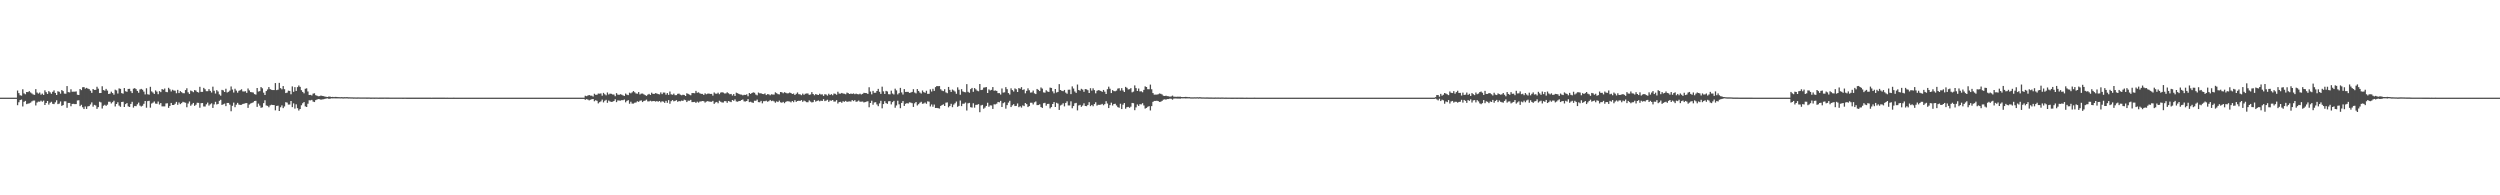 <?xml version="1.0" encoding="UTF-8"?>
<svg xmlns="http://www.w3.org/2000/svg" width="1920" height="150">
  <path d="M0 74.996h1v1.000H0zM1 74.994h1v1.000H1zM2 74.994h1v1.000H2zM3 74.994h1v1.000H3zM4 74.994h1v1.000H4zM5 74.994h1v1.000H5zM6 74.994h1v1.000H6zM7 74.994h1v1.000H7zM8 74.994h1v1.000H8zM9 74.993h1v1.000H9zM10 74.994h1v1.000H10zM11 74.994h1v1.000H11zM12 74.994h1v1.000H12zM13 69.531h1v11.250H13zM14 71.503h1v7.048H14zM15 73.160h1v3.666H15zM16 73.477h1v2.953H16zM17 68.558h1v13.186H17zM18 71.755h1v6.433H18zM19 72.371h1v5.096H19zM20 70.633h1v9.355H20zM21 70.745h1v8.846H21zM22 69.998h1v9.358H22zM23 71.021h1v7.848H23zM24 71.796h1v6.066H24zM25 72.550h1v4.702H25zM26 72.845h1v4.349H26zM27 68.479h1v12.517H27zM28 71.058h1v7.683H28zM29 71.898h1v6.148H29zM30 71.041h1v7.109H30zM31 72.712h1v4.623H31zM32 71.888h1v6.229H32zM33 72.910h1v4.355H33zM34 69.387h1v11.254H34zM35 70.784h1v8.342H35zM36 72.119h1v5.460H36zM37 70.005h1v10.334H37zM38 70.902h1v8.000H38zM39 72.025h1v6.133H39zM40 70.519h1v9.225H40zM41 69.447h1v10.502H41zM42 71.379h1v7.197H42zM43 72.935h1v4.089H43zM44 70.104h1v9.852H44zM45 70.482h1v9.100H45zM46 71.939h1v5.986H46zM47 69.162h1v12.160H47zM48 69.971h1v10.706H48zM49 71.874h1v5.932H49zM50 71.978h1v5.863H50zM51 66.110h1v16.677H51zM52 70.772h1v8.283H52zM53 70.961h1v8.106H53zM54 68.533h1v13.057H54zM55 70.435h1v9.395H55zM56 70.392h1v9.303H56zM57 70.391h1v9.567H57zM58 70.195h1v9.714H58zM59 72.755h1v4.394H59zM60 72.980h1v4.041H60zM61 68.352h1v13.174H61zM62 69.241h1v11.268H62zM63 67.021h1v15.362H63zM64 66.863h1v16.915H64zM65 68.046h1v13.700H65zM66 67.507h1v16.144H66zM67 68.021h1v13.698H67zM68 68.479h1v12.989H68zM69 69.610h1v10.604H69zM70 71.316h1v7.310H70zM71 68.353h1v13.569H71zM72 69.060h1v11.456H72zM73 69.017h1v11.955H73zM74 66.617h1v16.989H74zM75 68.075h1v14.193H75zM76 71.497h1v6.652H76zM77 71.436h1v7.229H77zM78 66.271h1v17.072H78zM79 69.194h1v12.011H79zM80 69.650h1v10.837H80zM81 68.250h1v13.037H81zM82 69.585h1v10.777H82zM83 72.198h1v5.943H83zM84 71.889h1v6.243H84zM85 70.408h1v9.031H85zM86 71.491h1v7.017H86zM87 72.689h1v4.658H87zM88 68.889h1v12.876H88zM89 69.418h1v10.431H89zM90 71.832h1v6.694H90zM91 67.873h1v13.236H91zM92 68.251h1v13.769H92zM93 71.538h1v6.805H93zM94 71.913h1v6.233H94zM95 67.652h1v14.534H95zM96 70.075h1v9.900H96zM97 70.488h1v8.665H97zM98 68.302h1v13.411H98zM99 68.184h1v13.989H99zM100 70.051h1v9.753H100zM101 71.463h1v6.709H101zM102 68.093h1v14.534H102zM103 67.682h1v13.684H103zM104 68.465h1v13.096H104zM105 69.825h1v10.280H105zM106 71.205h1v7.583H106zM107 68.710h1v12.371H107zM108 68.247h1v13.554H108zM109 68.903h1v12.297H109zM110 70.351h1v9.368H110zM111 72.474h1v5.089H111zM112 67.772h1v14.950H112zM113 72.404h1v5.253H113zM114 72.705h1v4.717H114zM115 66.640h1v16.029H115zM116 70.199h1v9.320H116zM117 71.062h1v7.798H117zM118 72.118h1v5.814H118zM119 69.407h1v10.178H119zM120 70.333h1v9.368H120zM121 72.324h1v5.632H121zM122 70.003h1v10.277H122zM123 70.747h1v8.423H123zM124 68.404h1v13.332H124zM125 68.898h1v12.809H125zM126 68.008h1v13.711H126zM127 70.555h1v8.890H127zM128 70.805h1v8.502H128zM129 67.423h1v15.439H129zM130 68.628h1v12.746H130zM131 70.248h1v8.821H131zM132 68.939h1v11.710H132zM133 69.508h1v11.153H133zM134 69.631h1v10.017H134zM135 71.611h1v6.614H135zM136 69.025h1v11.444H136zM137 71.486h1v7.220H137zM138 69.989h1v10.009H138zM139 70.797h1v8.415H139zM140 71.552h1v6.635H140zM141 71.616h1v6.993H141zM142 69.189h1v9.715H142zM143 67.787h1v14.584H143zM144 70.917h1v8.594H144zM145 72.154h1v5.763H145zM146 69.546h1v11.662H146zM147 70.045h1v10.141H147zM148 70.826h1v8.226H148zM149 69.157h1v12.137H149zM150 69.527h1v10.908H150zM151 70.650h1v8.236H151zM152 71.065h1v7.923H152zM153 66.678h1v16.082H153zM154 70.560h1v8.695H154zM155 70.559h1v8.547H155zM156 67.466h1v14.282H156zM157 68.531h1v13.278H157zM158 70.066h1v10.052H158zM159 70.062h1v8.757H159zM160 68.429h1v12.653H160zM161 69.784h1v10.368H161zM162 71.058h1v8.301H162zM163 66.548h1v16.366H163zM164 69.677h1v10.498H164zM165 71.839h1v6.338H165zM166 69.240h1v10.985H166zM167 70.270h1v9.530H167zM168 72.504h1v4.921H168zM169 73.473h1v3.194H169zM170 69.016h1v11.554H170zM171 69.439h1v10.634H171zM172 70.632h1v8.925H172zM173 68.135h1v13.369H173zM174 70.990h1v8.067H174zM175 70.521h1v8.537H175zM176 69.593h1v10.770H176zM177 66.393h1v19.071H177zM178 68.740h1v12.531H178zM179 71.085h1v7.728H179zM180 68.140h1v14.167H180zM181 69.600h1v10.785H181zM182 71.149h1v7.838H182zM183 69.717h1v10.604H183zM184 69.250h1v11.328H184zM185 68.581h1v11.896H185zM186 70.219h1v9.623H186zM187 70.281h1v9.347H187zM188 70.050h1v9.202H188zM189 71.300h1v7.831H189zM190 67.964h1v14.865H190zM191 69.432h1v10.843H191zM192 70.729h1v8.770H192zM193 70.881h1v8.180H193zM194 71.060h1v7.509H194zM195 72.274h1v5.317H195zM196 72.646h1v4.780H196zM197 67.595h1v14.457H197zM198 70.288h1v9.303H198zM199 69.973h1v11.112H199zM200 66.884h1v15.928H200zM201 67.846h1v14.609H201zM202 71.194h1v8.002H202zM203 72.975h1v4.045H203zM204 69.914h1v11.108H204zM205 68.727h1v12.604H205zM206 66.876h1v15.529H206zM207 68.434h1v12.513H207zM208 68.980h1v11.442H208zM209 69.160h1v11.460H209zM210 69.187h1v11.481H210zM211 63.799h1v20.923H211zM212 69.230h1v12.132H212zM213 68.862h1v12.304H213zM214 63.625h1v21.623H214zM215 67.673h1v14.707H215zM216 68.614h1v12.331H216zM217 66.105h1v16.961H217zM218 68.528h1v13.218H218zM219 71.485h1v7.029H219zM220 71.143h1v7.665H220zM221 69.653h1v10.682H221zM222 69.835h1v10.436H222zM223 72.412h1v5.170H223zM224 66.335h1v15.939H224zM225 70.478h1v8.926H225zM226 66.929h1v16.461H226zM227 69.852h1v10.294H227zM228 66.894h1v16.190H228zM229 65.652h1v19.218H229zM230 66.739h1v16.999H230zM231 69.275h1v11.592H231zM232 70.595h1v8.737H232zM233 71.676h1v6.730H233zM234 68.163h1v13.576H234zM235 67.818h1v14.367H235zM236 70.265h1v9.382H236zM237 72.943h1v4.045H237zM238 72.852h1v4.236H238zM239 73.318h1v3.386H239zM240 71.888h1v6.129H240zM241 71.617h1v6.789H241zM242 73.119h1v3.784H242zM243 73.547h1v2.898H243zM244 73.950h1v2.119H244zM245 73.828h1v2.366H245zM246 73.362h1v3.234H246zM247 73.658h1v2.690H247zM248 73.816h1v2.422H248zM249 74.125h1v1.815H249zM250 74.333h1v1.334H250zM251 74.478h1v1.060H251zM252 74.137h1v1.745H252zM253 74.215h1v1.609H253zM254 74.489h1v1.038H254zM255 74.394h1v1.192H255zM256 74.532h1v1.000H256zM257 74.410h1v1.179H257zM258 74.439h1v1.110H258zM259 74.564h1v1.000H259zM260 74.580h1v1.000H260zM261 74.638h1v1.000H261zM262 74.557h1v1.000H262zM263 74.719h1v1.000H263zM264 74.613h1v1.000H264zM265 74.627h1v1.000H265zM266 74.571h1v1.000H266zM267 74.719h1v1.000H267zM268 74.687h1v1.000H268zM269 74.748h1v1.000H269zM270 74.736h1v1.000H270zM271 74.812h1v1.000H271zM272 74.780h1v1.000H272zM273 74.842h1v1.000H273zM274 74.827h1v1.000H274zM275 74.793h1v1.000H275zM276 74.831h1v1.000H276zM277 74.833h1v1.000H277zM278 74.831h1v1.000H278zM279 74.839h1v1.000H279zM280 74.831h1v1.000H280zM281 74.862h1v1.000H281zM282 74.858h1v1.000H282zM283 74.850h1v1.000H283zM284 74.910h1v1.000H284zM285 74.905h1v1.000H285zM286 74.891h1v1.000H286zM287 74.924h1v1.000H287zM288 74.879h1v1.000H288zM289 74.880h1v1.000H289zM290 74.933h1v1.000H290zM291 74.925h1v1.000H291zM292 74.917h1v1.000H292zM293 74.906h1v1.000H293zM294 74.913h1v1.000H294zM295 74.894h1v1.000H295zM296 74.907h1v1.000H296zM297 74.928h1v1.000H297zM298 74.932h1v1.000H298zM299 74.937h1v1.000H299zM300 74.940h1v1.000H300zM301 74.950h1v1.000H301zM302 74.948h1v1.000H302zM303 74.949h1v1.000H303zM304 74.949h1v1.000H304zM305 74.955h1v1.000H305zM306 74.945h1v1.000H306zM307 74.946h1v1.000H307zM308 74.953h1v1.000H308zM309 74.958h1v1.000H309zM310 74.954h1v1.000H310zM311 74.949h1v1.000H311zM312 74.958h1v1.000H312zM313 74.964h1v1.000H313zM314 74.957h1v1.000H314zM315 74.967h1v1.000H315zM316 74.962h1v1.000H316zM317 74.966h1v1.000H317zM318 74.964h1v1.000H318zM319 74.971h1v1.000H319zM320 74.969h1v1.000H320zM321 74.961h1v1.000H321zM322 74.960h1v1.000H322zM323 74.974h1v1.000H323zM324 74.968h1v1.000H324zM325 74.972h1v1.000H325zM326 74.974h1v1.000H326zM327 74.976h1v1.000H327zM328 74.974h1v1.000H328zM329 74.980h1v1.000H329zM330 74.978h1v1.000H330zM331 74.984h1v1.000H331zM332 74.979h1v1.000H332zM333 74.979h1v1.000H333zM334 74.979h1v1.000H334zM335 74.975h1v1.000H335zM336 74.973h1v1.000H336zM337 74.977h1v1.000H337zM338 74.978h1v1.000H338zM339 74.977h1v1.000H339zM340 74.983h1v1.000H340zM341 74.982h1v1.000H341zM342 74.985h1v1.000H342zM343 74.982h1v1.000H343zM344 74.986h1v1.000H344zM345 74.987h1v1.000H345zM346 74.988h1v1.000H346zM347 74.984h1v1.000H347zM348 74.983h1v1.000H348zM349 74.984h1v1.000H349zM350 74.984h1v1.000H350zM351 74.985h1v1.000H351zM352 74.985h1v1.000H352zM353 74.987h1v1.000H353zM354 74.985h1v1.000H354zM355 74.987h1v1.000H355zM356 74.986h1v1.000H356zM357 74.988h1v1.000H357zM358 74.986h1v1.000H358zM359 74.986h1v1.000H359zM360 74.989h1v1.000H360zM361 74.989h1v1.000H361zM362 74.990h1v1.000H362zM363 74.986h1v1.000H363zM364 74.988h1v1.000H364zM365 74.987h1v1.000H365zM366 74.990h1v1.000H366zM367 74.991h1v1.000H367zM368 74.990h1v1.000H368zM369 74.989h1v1.000H369zM370 74.991h1v1.000H370zM371 74.990h1v1.000H371zM372 74.990h1v1.000H372zM373 74.992h1v1.000H373zM374 74.991h1v1.000H374zM375 74.990h1v1.000H375zM376 74.991h1v1.000H376zM377 74.992h1v1.000H377zM378 74.992h1v1.000H378zM379 74.989h1v1.000H379zM380 74.988h1v1.000H380zM381 74.991h1v1.000H381zM382 74.991h1v1.000H382zM383 74.992h1v1.000H383zM384 74.993h1v1.000H384zM385 74.992h1v1.000H385zM386 74.993h1v1.000H386zM387 74.991h1v1.000H387zM388 74.989h1v1.000H388zM389 74.991h1v1.000H389zM390 74.992h1v1.000H390zM391 74.993h1v1.000H391zM392 74.993h1v1.000H392zM393 74.993h1v1.000H393zM394 74.993h1v1.000H394zM395 74.994h1v1.000H395zM396 74.993h1v1.000H396zM397 74.993h1v1.000H397zM398 74.993h1v1.000H398zM399 74.992h1v1.000H399zM400 74.992h1v1.000H400zM401 74.992h1v1.000H401zM402 74.993h1v1.000H402zM403 74.993h1v1.000H403zM404 74.994h1v1.000H404zM405 74.992h1v1.000H405zM406 74.993h1v1.000H406zM407 74.992h1v1.000H407zM408 74.994h1v1.000H408zM409 74.993h1v1.000H409zM410 74.993h1v1.000H410zM411 74.994h1v1.000H411zM412 74.993h1v1.000H412zM413 74.994h1v1.000H413zM414 74.994h1v1.000H414zM415 74.993h1v1.000H415zM416 74.993h1v1.000H416zM417 74.994h1v1.000H417zM418 74.994h1v1.000H418zM419 74.994h1v1.000H419zM420 74.993h1v1.000H420zM421 74.993h1v1.000H421zM422 74.993h1v1.000H422zM423 74.993h1v1.000H423zM424 74.993h1v1.000H424zM425 74.994h1v1.000H425zM426 74.993h1v1.000H426zM427 74.994h1v1.000H427zM428 74.994h1v1.000H428zM429 74.994h1v1.000H429zM430 74.994h1v1.000H430zM431 74.993h1v1.000H431zM432 74.993h1v1.000H432zM433 74.993h1v1.000H433zM434 74.994h1v1.000H434zM435 74.993h1v1.000H435zM436 74.994h1v1.000H436zM437 74.994h1v1.000H437zM438 74.993h1v1.000H438zM439 74.994h1v1.000H439zM440 74.994h1v1.000H440zM441 74.994h1v1.000H441zM442 74.994h1v1.000H442zM443 74.992h1v1.000H443zM444 74.992h1v1.000H444zM445 74.993h1v1.000H445zM446 74.994h1v1.000H446zM447 74.993h1v1.000H447zM448 74.992h1v1.000H448zM449 73.502h1v3.154H449zM450 73.869h1v2.261H450zM451 73.396h1v3.110H451zM452 72.945h1v4.148H452zM453 73.421h1v3.166H453zM454 73.459h1v2.756H454zM455 74.111h1v1.917H455zM456 71.972h1v5.803H456zM457 72.802h1v4.170H457zM458 72.743h1v4.696H458zM459 71.831h1v7.559H459zM460 71.959h1v6.520H460zM461 71.712h1v6.138H461zM462 73.466h1v3.029H462zM463 71.302h1v7.355H463zM464 72.403h1v4.949H464zM465 73.238h1v3.410H465zM466 71.025h1v7.950H466zM467 72.573h1v4.616H467zM468 71.872h1v6.073H468zM469 72.058h1v6.207H469zM470 72.552h1v5.563H470zM471 72.595h1v4.949H471zM472 73.891h1v2.342H472zM473 71.549h1v6.903H473zM474 72.666h1v4.447H474zM475 72.875h1v4.341H475zM476 72.326h1v4.998H476zM477 72.722h1v4.195H477zM478 73.250h1v3.717H478zM479 73.694h1v2.725H479zM480 71.810h1v6.759H480zM481 72.704h1v4.771H481zM482 73.085h1v3.841H482zM483 71.188h1v8.456H483zM484 71.681h1v6.434H484zM485 70.929h1v8.624H485zM486 69.932h1v9.648H486zM487 70.869h1v8.026H487zM488 71.760h1v6.957H488zM489 71.990h1v5.776H489zM490 70.723h1v7.518H490zM491 72.525h1v4.844H491zM492 71.874h1v5.233H492zM493 71.860h1v6.528H493zM494 72.461h1v5.048H494zM495 73.042h1v4.203H495zM496 73.603h1v2.897H496zM497 72.721h1v5.155H497zM498 72.098h1v5.776H498zM499 72.913h1v4.427H499zM500 71.145h1v6.710H500zM501 72.066h1v5.553H501zM502 72.066h1v5.568H502zM503 71.519h1v6.535H503zM504 71.857h1v5.784H504zM505 72.235h1v5.894H505zM506 72.478h1v5.093H506zM507 70.972h1v7.619H507zM508 72.315h1v5.464H508zM509 71.043h1v7.046H509zM510 71.112h1v7.904H510zM511 72.684h1v4.772H511zM512 71.453h1v7.514H512zM513 72.836h1v4.048H513zM514 70.321h1v9.371H514zM515 72.438h1v5.269H515zM516 72.745h1v4.121H516zM517 71.909h1v5.895H517zM518 73.126h1v4.328H518zM519 73.066h1v3.831H519zM520 72.049h1v6.115H520zM521 71.897h1v5.713H521zM522 72.711h1v5.106H522zM523 73.180h1v4.101H523zM524 72.739h1v4.790H524zM525 72.913h1v3.645H525zM526 73.727h1v3.248H526zM527 71.636h1v6.734H527zM528 72.099h1v5.225H528zM529 72.637h1v4.711H529zM530 73.140h1v3.550H530zM531 71.460h1v6.968H531zM532 71.463h1v6.925H532zM533 71.611h1v6.601H533zM534 69.805h1v9.223H534zM535 71.211h1v6.857H535zM536 70.934h1v7.858H536zM537 71.667h1v6.325H537zM538 72.079h1v5.785H538zM539 72.085h1v5.480H539zM540 72.885h1v4.818H540zM541 71.699h1v7.120H541zM542 72.408h1v5.602H542zM543 71.922h1v5.770H543zM544 71.816h1v6.183H544zM545 72.145h1v6.005H545zM546 72.067h1v6.112H546zM547 73.430h1v4.060H547zM548 71.001h1v8.785H548zM549 71.873h1v6.803H549zM550 71.993h1v6.294H550zM551 71.156h1v8.155H551zM552 72.325h1v5.024H552zM553 71.103h1v7.023H553zM554 70.793h1v7.916H554zM555 71.136h1v7.591H555zM556 71.765h1v5.909H556zM557 71.732h1v5.973H557zM558 70.875h1v8.072H558zM559 71.633h1v5.960H559zM560 72.398h1v5.640H560zM561 72.143h1v6.304H561zM562 73.391h1v3.409H562zM563 72.232h1v5.197H563zM564 73.653h1v2.667H564zM565 71.173h1v6.772H565zM566 71.585h1v6.557H566zM567 72.134h1v5.469H567zM568 72.538h1v4.995H568zM569 72.679h1v4.098H569zM570 73.205h1v3.195H570zM571 72.782h1v5.115H571zM572 72.886h1v5.090H572zM573 72.438h1v5.127H573zM574 73.947h1v2.177H574zM575 71.451h1v6.973H575zM576 72.152h1v5.975H576zM577 71.413h1v7.294H577zM578 70.910h1v8.094H578zM579 71.215h1v6.151H579zM580 72.588h1v4.807H580zM581 73.193h1v3.293H581zM582 71.082h1v7.372H582zM583 71.704h1v6.862H583zM584 71.636h1v5.822H584zM585 72.160h1v7.175H585zM586 72.313h1v5.399H586zM587 71.725h1v6.019H587zM588 73.004h1v4.313H588zM589 72.314h1v5.819H589zM590 72.424h1v5.319H590zM591 73.161h1v3.612H591zM592 72.373h1v5.301H592zM593 72.610h1v4.719H593zM594 72.674h1v5.188H594zM595 70.935h1v7.989H595zM596 71.571h1v6.327H596zM597 72.269h1v6.104H597zM598 72.487h1v4.763H598zM599 70.649h1v7.964H599zM600 70.845h1v8.075H600zM601 71.627h1v6.622H601zM602 70.800h1v8.440H602zM603 71.251h1v6.987H603zM604 71.718h1v5.982H604zM605 71.609h1v6.205H605zM606 71.074h1v6.930H606zM607 71.450h1v7.197H607zM608 72.205h1v5.348H608zM609 71.834h1v6.633H609zM610 72.970h1v3.994H610zM611 72.056h1v6.189H611zM612 70.993h1v6.565H612zM613 72.341h1v5.024H613zM614 72.462h1v5.057H614zM615 73.118h1v3.755H615zM616 71.870h1v6.294H616zM617 72.822h1v4.444H617zM618 72.007h1v5.839H618zM619 71.781h1v6.689H619zM620 71.778h1v6.759H620zM621 72.860h1v4.221H621zM622 72.556h1v5.459H622zM623 70.770h1v7.929H623zM624 72.199h1v6.263H624zM625 73.153h1v3.593H625zM626 72.231h1v5.842H626zM627 72.634h1v4.887H627zM628 72.962h1v4.164H628zM629 72.013h1v5.815H629zM630 72.590h1v4.746H630zM631 72.447h1v5.112H631zM632 73.613h1v2.590H632zM633 72.344h1v5.324H633zM634 72.624h1v4.646H634zM635 73.399h1v3.186H635zM636 71.971h1v6.261H636zM637 72.984h1v4.176H637zM638 72.282h1v5.065H638zM639 73.175h1v3.603H639zM640 71.821h1v6.228H640zM641 72.019h1v5.946H641zM642 72.757h1v4.122H642zM643 70.466h1v9.070H643zM644 71.893h1v6.474H644zM645 71.956h1v6.239H645zM646 71.378h1v7.591H646zM647 71.859h1v5.899H647zM648 71.997h1v6.198H648zM649 72.405h1v5.064H649zM650 71.105h1v7.108H650zM651 71.586h1v6.379H651zM652 72.202h1v5.661H652zM653 71.855h1v6.182H653zM654 72.125h1v4.701H654zM655 71.739h1v5.919H655zM656 72.358h1v4.546H656zM657 71.900h1v6.262H657zM658 72.288h1v5.638H658zM659 72.462h1v4.755H659zM660 71.928h1v6.217H660zM661 72.538h1v5.528H661zM662 72.072h1v5.890H662zM663 71.270h1v7.428H663zM664 71.423h1v6.972H664zM665 71.541h1v6.473H665zM666 72.133h1v5.655H666zM667 67.036h1v15.365H667zM668 70.304h1v8.809H668zM669 72.435h1v4.942H669zM670 69.779h1v10.648H670zM671 71.269h1v7.441H671zM672 71.224h1v7.288H672zM673 69.864h1v10.382H673zM674 68.272h1v13.270H674zM675 70.528h1v8.859H675zM676 72.085h1v5.323H676zM677 66.586h1v16.639H677zM678 70.140h1v9.760H678zM679 72.161h1v5.564H679zM680 69.799h1v9.418H680zM681 70.226h1v9.565H681zM682 72.333h1v5.415H682zM683 72.461h1v5.200H683zM684 69.627h1v10.546H684zM685 71.838h1v6.597H685zM686 72.528h1v4.961H686zM687 68.094h1v14.622H687zM688 69.442h1v11.546H688zM689 72.510h1v4.844H689zM690 71.525h1v8.591H690zM691 67.484h1v15.627H691zM692 70.943h1v8.111H692zM693 72.585h1v5.043H693zM694 68.401h1v12.962H694zM695 70.594h1v9.140H695zM696 70.551h1v8.643H696zM697 70.570h1v8.965H697zM698 71.389h1v7.195H698zM699 71.077h1v7.744H699zM700 70.603h1v8.661H700zM701 68.484h1v13.630H701zM702 71.069h1v8.275H702zM703 71.705h1v6.638H703zM704 68.417h1v12.589H704zM705 69.846h1v10.162H705zM706 71.041h1v7.874H706zM707 71.813h1v6.348H707zM708 69.497h1v10.241H708zM709 70.767h1v8.672H709zM710 71.256h1v7.504H710zM711 69.709h1v9.990H711zM712 72.078h1v5.749H712zM713 72.053h1v6.022H713zM714 68.600h1v13.171H714zM715 70.315h1v9.925H715zM716 68.199h1v13.789H716zM717 69.810h1v10.492H717zM718 66.905h1v16.056H718zM719 66.068h1v16.823H719zM720 66.195h1v16.891H720zM721 66.124h1v17.293H721zM722 68.563h1v12.813H722zM723 69.580h1v11.101H723zM724 70.009h1v10.100H724zM725 68.511h1v12.921H725zM726 70.958h1v7.900H726zM727 71.553h1v7.068H727zM728 66.741h1v15.702H728zM729 69.012h1v12.344H729zM730 70.629h1v9.066H730zM731 68.749h1v13.575H731zM732 69.474h1v10.850H732zM733 70.309h1v8.992H733zM734 72.021h1v5.950H734zM735 67.073h1v14.952H735zM736 68.918h1v12.377H736zM737 72.763h1v4.470H737zM738 68.456h1v13.034H738zM739 70.189h1v9.502H739zM740 70.694h1v8.918H740zM741 70.919h1v7.805H741zM742 64.604h1v20.279H742zM743 70.507h1v8.855H743zM744 71.213h1v7.765H744zM745 68.461h1v13.891H745zM746 67.527h1v15.093H746zM747 70.503h1v8.824H747zM748 67.639h1v15.054H748zM749 68.619h1v11.894H749zM750 69.631h1v10.798H750zM751 70.109h1v9.842H751zM752 64.500h1v21.651H752zM753 69.165h1v11.780H753zM754 68.904h1v11.616H754zM755 67.289h1v16.202H755zM756 67.136h1v15.508H756zM757 66.863h1v14.473H757zM758 71.430h1v7.462H758zM759 68.645h1v13.337H759zM760 69.492h1v11.410H760zM761 69.031h1v11.974H761zM762 66.860h1v16.819H762zM763 69.684h1v10.464H763zM764 69.454h1v10.741H764zM765 69.846h1v9.769H765zM766 71.538h1v6.757H766zM767 71.522h1v7.064H767zM768 72.594h1v4.864H768zM769 67.937h1v14.228H769zM770 71.113h1v8.148H770zM771 70.928h1v7.613H771zM772 66.934h1v16.525H772zM773 68.487h1v12.242H773zM774 71.478h1v7.336H774zM775 72.610h1v4.781H775zM776 67.838h1v14.404H776zM777 69.204h1v11.683H777zM778 70.301h1v9.728H778zM779 67.868h1v13.615H779zM780 68.579h1v12.735H780zM781 70.678h1v8.769H781zM782 67.638h1v14.685H782zM783 68.150h1v13.448H783zM784 66.941h1v15.716H784zM785 69.052h1v11.881H785zM786 68.599h1v12.915H786zM787 71.699h1v7.408H787zM788 69.777h1v10.193H788zM789 67.823h1v14.424H789zM790 69.343h1v12.093H790zM791 71.119h1v7.773H791zM792 70.985h1v7.912H792zM793 69.546h1v10.708H793zM794 71.670h1v6.938H794zM795 72.262h1v5.682H795zM796 68.320h1v12.399H796zM797 68.999h1v11.706H797zM798 69.925h1v10.204H798zM799 67.157h1v15.086H799zM800 68.060h1v14.840H800zM801 70.951h1v8.306H801zM802 71.161h1v7.769H802zM803 69.311h1v11.840H803zM804 70.244h1v9.593H804zM805 70.626h1v9.096H805zM806 67.277h1v15.964H806zM807 67.513h1v14.697H807zM808 70.157h1v9.737H808zM809 71.660h1v6.747H809zM810 68.343h1v13.836H810zM811 71.045h1v7.900H811zM812 70.627h1v8.964H812zM813 64.639h1v19.783H813zM814 69.103h1v11.901H814zM815 69.797h1v10.576H815zM816 70.026h1v9.287H816zM817 69.053h1v12.651H817zM818 71.138h1v7.890H818zM819 71.984h1v5.848H819zM820 68.909h1v12.112H820zM821 68.888h1v12.104H821zM822 72.277h1v5.548H822zM823 66.365h1v16.793H823zM824 68.005h1v13.458H824zM825 70.256h1v9.105H825zM826 71.340h1v7.680H826zM827 64.930h1v19.880H827zM828 69.129h1v11.879H828zM829 69.628h1v10.919H829zM830 68.214h1v13.831H830zM831 68.813h1v12.222H831zM832 70.523h1v8.854H832zM833 68.417h1v12.966H833zM834 68.611h1v12.930H834zM835 69.285h1v11.323H835zM836 71.433h1v7.064H836zM837 67.712h1v13.775H837zM838 69.598h1v10.999H838zM839 67.826h1v13.783H839zM840 69.238h1v10.664H840zM841 71.677h1v6.854H841zM842 69.721h1v11.382H842zM843 69.233h1v11.255H843zM844 69.426h1v11.097H844zM845 69.885h1v10.426H845zM846 70.538h1v9.231H846zM847 69.068h1v11.793H847zM848 70.394h1v9.586H848zM849 72.214h1v5.533H849zM850 68.498h1v11.006H850zM851 66.559h1v16.435H851zM852 68.168h1v12.593H852zM853 71.475h1v7.378H853zM854 69.229h1v11.818H854zM855 70.001h1v9.846H855zM856 70.084h1v9.575H856zM857 69.601h1v11.387H857zM858 68.030h1v14.267H858zM859 67.750h1v14.966H859zM860 69.584h1v10.099H860zM861 67.690h1v16.080H861zM862 69.496h1v10.884H862zM863 70.650h1v8.448H863zM864 66.734h1v16.780H864zM865 67.439h1v14.911H865zM866 68.706h1v13.371H866zM867 68.517h1v14.281H867zM868 67.662h1v14.283H868zM869 70.898h1v8.132H869zM870 70.338h1v8.936H870zM871 65.601h1v19.055H871zM872 67.709h1v14.749H872zM873 69.904h1v10.323H873zM874 67.970h1v13.394H874zM875 70.213h1v9.799H875zM876 70.110h1v10.057H876zM877 70.852h1v8.398H877zM878 69.018h1v11.997H878zM879 66.324h1v17.100H879zM880 66.813h1v16.059H880zM881 68.485h1v13.528H881zM882 68.538h1v12.965H882zM883 64.997h1v19.835H883zM884 68.577h1v12.934H884zM885 71.481h1v6.757H885zM886 72.703h1v4.806H886zM887 72.633h1v4.875H887zM888 72.632h1v4.754H888zM889 72.405h1v5.206H889zM890 71.761h1v6.535H890zM891 72.055h1v6.056H891zM892 72.540h1v4.941H892zM893 73.545h1v3.025H893zM894 73.705h1v2.570H894zM895 73.465h1v3.055H895zM896 73.813h1v2.284H896zM897 73.933h1v2.153H897zM898 74.249h1v1.499H898zM899 74.012h1v1.856H899zM900 73.442h1v3.092H900zM901 74.228h1v1.515H901zM902 74.313h1v1.331H902zM903 74.344h1v1.325H903zM904 74.261h1v1.489H904zM905 74.271h1v1.432H905zM906 74.256h1v1.544H906zM907 74.507h1v1.000H907zM908 74.546h1v1.000H908zM909 74.476h1v1.049H909zM910 74.387h1v1.220H910zM911 74.423h1v1.133H911zM912 74.583h1v1.000H912zM913 74.572h1v1.000H913zM914 74.747h1v1.000H914zM915 74.742h1v1.000H915zM916 74.740h1v1.000H916zM917 74.693h1v1.000H917zM918 74.749h1v1.000H918zM919 74.628h1v1.000H919zM920 74.769h1v1.000H920zM921 74.622h1v1.000H921zM922 74.768h1v1.000H922zM923 74.787h1v1.000H923zM924 74.790h1v1.000H924zM925 74.829h1v1.000H925zM926 74.823h1v1.000H926zM927 74.817h1v1.000H927zM928 74.865h1v1.000H928zM929 74.873h1v1.000H929zM930 74.858h1v1.000H930zM931 74.902h1v1.000H931zM932 74.922h1v1.000H932zM933 74.863h1v1.000H933zM934 74.896h1v1.000H934zM935 74.870h1v1.000H935zM936 74.903h1v1.000H936zM937 74.905h1v1.000H937zM938 74.873h1v1.000H938zM939 74.890h1v1.000H939zM940 74.947h1v1.000H940zM941 74.931h1v1.000H941zM942 74.945h1v1.000H942zM943 74.944h1v1.000H943zM944 74.945h1v1.000H944zM945 74.971h1v1.000H945zM946 74.967h1v1.000H946zM947 74.963h1v1.000H947zM948 74.953h1v1.000H948zM949 74.961h1v1.000H949zM950 74.969h1v1.000H950zM951 74.954h1v1.000H951zM952 74.973h1v1.000H952zM953 74.975h1v1.000H953zM954 74.978h1v1.000H954zM955 74.986h1v1.000H955zM956 74.985h1v1.000H956zM957 74.980h1v1.000H957zM958 74.984h1v1.000H958zM959 74.986h1v1.000H959zM960 74.984h1v1.000H960zM961 74.988h1v1.000H961zM962 74.984h1v1.000H962zM963 74.982h1v1.000H963zM964 74.985h1v1.000H964zM965 74.988h1v1.000H965zM966 74.989h1v1.000H966zM967 74.991h1v1.000H967zM968 74.992h1v1.000H968zM969 74.994h1v1.000H969zM970 74.995h1v1.000H970zM971 74.989h1v1.000H971zM972 74.994h1v1.000H972zM973 74.993h1v1.000H973zM974 74.993h1v1.000H974zM975 74.993h1v1.000H975zM976 74.994h1v1.000H976zM977 74.994h1v1.000H977zM978 74.994h1v1.000H978zM979 74.996h1v1.000H979zM980 74.996h1v1.000H980zM981 74.996h1v1.000H981zM982 74.997h1v1.000H982zM983 74.996h1v1.000H983zM984 74.997h1v1.000H984zM985 74.998h1v1.000H985zM986 74.998h1v1.000H986zM987 74.997h1v1.000H987zM988 74.998h1v1.000H988zM989 74.997h1v1.000H989zM990 74.997h1v1.000H990zM991 74.998h1v1.000H991zM992 74.998h1v1.000H992zM993 74.998h1v1.000H993zM994 74.999h1v1.000H994zM995 74.998h1v1.000H995zM996 74.999h1v1.000H996zM997 74.999h1v1.000H997zM998 74.999h1v1.000H998zM999 74.999h1v1.000H999zM1000 74.999h1v1.000H1000zM1001 74.999h1v1.000H1001zM1002 74.998h1v1.000H1002zM1003 74.998h1v1.000H1003zM1004 74.999h1v1.000H1004zM1005 74.999h1v1.000H1005zM1006 74.999h1v1.000H1006zM1007 74.999h1v1.000H1007zM1008 74.999h1v1.000H1008zM1009 74.999h1v1.000H1009zM1010 75.000h1v1.000H1010zM1011 75.000h1v1.000H1011zM1012 74.999h1v1.000H1012zM1013 75.000h1v1.000H1013zM1014 74.999h1v1.000H1014zM1015 74.999h1v1.000H1015zM1016 74.999h1v1.000H1016zM1017 74.999h1v1.000H1017zM1018 75.000h1v1.000H1018zM1019 75.000h1v1.000H1019zM1020 74.999h1v1.000H1020zM1021 75.000h1v1.000H1021zM1022 75.000h1v1.000H1022zM1023 75.000h1v1.000H1023zM1024 75.000h1v1.000H1024zM1025 75.000h1v1.000H1025zM1026 75.000h1v1.000H1026zM1027 75.000h1v1.000H1027zM1028 75.000h1v1.000H1028zM1029 75.000h1v1.000H1029zM1030 75.000h1v1.000H1030zM1031 75.000h1v1.000H1031zM1032 75.000h1v1.000H1032zM1033 75.000h1v1.000H1033zM1034 75.000h1v1.000H1034zM1035 75.000h1v1.000H1035zM1036 75.000h1v1.000H1036zM1037 75.000h1v1.000H1037zM1038 75.000h1v1.000H1038zM1039 75.000h1v1.000H1039zM1040 75.000h1v1.000H1040zM1041 75.000h1v1.000H1041zM1042 74.999h1v1.000H1042zM1043 75.000h1v1.000H1043zM1044 75.000h1v1.000H1044zM1045 75.000h1v1.000H1045zM1046 75.000h1v1.000H1046zM1047 75.000h1v1.000H1047zM1048 75.000h1v1.000H1048zM1049 75.000h1v1.000H1049zM1050 75.000h1v1.000H1050zM1051 75.000h1v1.000H1051zM1052 75.000h1v1.000H1052zM1053 75.000h1v1.000H1053zM1054 75.000h1v1.000H1054zM1055 75.000h1v1.000H1055zM1056 75.000h1v1.000H1056zM1057 75.000h1v1.000H1057zM1058 75.000h1v1.000H1058zM1059 75.000h1v1.000H1059zM1060 75.000h1v1.000H1060zM1061 75.000h1v1.000H1061zM1062 75.000h1v1.000H1062zM1063 75.000h1v1.000H1063zM1064 75.000h1v1.000H1064zM1065 75.000h1v1.000H1065zM1066 75.000h1v1.000H1066zM1067 75.000h1v1.000H1067zM1068 75.000h1v1.000H1068zM1069 75.000h1v1.000H1069zM1070 75.000h1v1.000H1070zM1071 75.000h1v1.000H1071zM1072 75.000h1v1.000H1072zM1073 75.000h1v1.000H1073zM1074 75.000h1v1.000H1074zM1075 75.000h1v1.000H1075zM1076 75.000h1v1.000H1076zM1077 75.000h1v1.000H1077zM1078 75.000h1v1.000H1078zM1079 75.000h1v1.000H1079zM1080 75.000h1v1.000H1080zM1081 75.000h1v1.000H1081zM1082 75.000h1v1.000H1082zM1083 75.000h1v1.000H1083zM1084 75.000h1v1.000H1084zM1085 75.000h1v1.000H1085zM1086 75.000h1v1.000H1086zM1087 75.000h1v1.000H1087zM1088 75.000h1v1.000H1088zM1089 75.000h1v1.000H1089zM1090 75.000h1v1.000H1090zM1091 75.000h1v1.000H1091zM1092 75.000h1v1.000H1092zM1093 75.000h1v1.000H1093zM1094 75.000h1v1.000H1094zM1095 75.000h1v1.000H1095zM1096 75.000h1v1.000H1096zM1097 75.000h1v1.000H1097zM1098 75.000h1v1.000H1098zM1099 75.000h1v1.000H1099zM1100 75.000h1v1.000H1100zM1101 75.000h1v1.000H1101zM1102 74.588h1v1.115H1102zM1103 73.007h1v3.329H1103zM1104 72.997h1v4.125H1104zM1105 74.227h1v1.611H1105zM1106 72.086h1v5.511H1106zM1107 73.470h1v3.081H1107zM1108 72.755h1v4.307H1108zM1109 71.431h1v8.231H1109zM1110 71.895h1v6.023H1110zM1111 72.459h1v5.997H1111zM1112 73.084h1v3.778H1112zM1113 70.264h1v9.276H1113zM1114 71.276h1v6.668H1114zM1115 71.480h1v6.012H1115zM1116 69.976h1v8.829H1116zM1117 71.954h1v6.171H1117zM1118 70.775h1v7.420H1118zM1119 69.692h1v9.177H1119zM1120 71.397h1v6.874H1120zM1121 71.342h1v6.779H1121zM1122 73.356h1v3.295H1122zM1123 71.143h1v7.639H1123zM1124 72.889h1v3.856H1124zM1125 72.719h1v4.764H1125zM1126 71.080h1v7.936H1126zM1127 72.868h1v4.004H1127zM1128 72.056h1v5.408H1128zM1129 73.681h1v2.593H1129zM1130 71.496h1v7.257H1130zM1131 72.345h1v4.740H1131zM1132 73.084h1v3.791H1132zM1133 71.041h1v7.612H1133zM1134 72.361h1v4.541H1134zM1135 71.817h1v6.074H1135zM1136 70.705h1v8.689H1136zM1137 70.320h1v9.706H1137zM1138 71.219h1v8.004H1138zM1139 72.901h1v3.968H1139zM1140 69.790h1v9.489H1140zM1141 72.137h1v5.701H1141zM1142 72.127h1v6.042H1142zM1143 71.477h1v7.722H1143zM1144 71.626h1v6.321H1144zM1145 72.411h1v5.925H1145zM1146 73.325h1v3.398H1146zM1147 71.208h1v7.685H1147zM1148 72.646h1v4.865H1148zM1149 73.028h1v3.684H1149zM1150 71.728h1v6.708H1150zM1151 72.298h1v4.866H1151zM1152 72.682h1v5.521H1152zM1153 72.436h1v6.130H1153zM1154 71.411h1v7.452H1154zM1155 72.738h1v4.758H1155zM1156 73.913h1v2.415H1156zM1157 70.726h1v8.048H1157zM1158 72.166h1v5.811H1158zM1159 72.817h1v5.032H1159zM1160 70.778h1v8.656H1160zM1161 72.035h1v6.735H1161zM1162 71.918h1v6.385H1162zM1163 73.091h1v3.749H1163zM1164 69.755h1v9.803H1164zM1165 71.793h1v6.852H1165zM1166 71.684h1v6.137H1166zM1167 70.190h1v10.365H1167zM1168 72.340h1v5.695H1168zM1169 72.000h1v6.585H1169zM1170 73.089h1v4.215H1170zM1171 71.485h1v7.064H1171zM1172 72.583h1v4.584H1172zM1173 73.360h1v3.196H1173zM1174 71.194h1v7.691H1174zM1175 73.201h1v3.826H1175zM1176 72.022h1v6.253H1176zM1177 70.952h1v8.054H1177zM1178 72.590h1v5.310H1178zM1179 72.367h1v5.228H1179zM1180 73.338h1v2.935H1180zM1181 70.489h1v8.241H1181zM1182 71.718h1v6.148H1182zM1183 72.796h1v4.518H1183zM1184 70.287h1v9.182H1184zM1185 72.307h1v5.344H1185zM1186 70.680h1v7.535H1186zM1187 73.435h1v3.299H1187zM1188 70.307h1v8.822H1188zM1189 71.777h1v6.668H1189zM1190 72.499h1v4.710H1190zM1191 71.685h1v6.425H1191zM1192 72.866h1v4.332H1192zM1193 72.757h1v4.490H1193zM1194 72.074h1v6.565H1194zM1195 72.250h1v5.733H1195zM1196 72.459h1v4.598H1196zM1197 73.609h1v2.686H1197zM1198 71.854h1v6.525H1198zM1199 72.669h1v5.105H1199zM1200 73.029h1v4.521H1200zM1201 70.972h1v8.484H1201zM1202 71.749h1v5.689H1202zM1203 72.150h1v5.883H1203zM1204 73.214h1v3.004H1204zM1205 71.329h1v7.635H1205zM1206 72.815h1v5.204H1206zM1207 73.193h1v4.208H1207zM1208 70.443h1v8.584H1208zM1209 72.568h1v4.853H1209zM1210 71.768h1v6.509H1210zM1211 70.864h1v10.594H1211zM1212 70.835h1v7.764H1212zM1213 71.079h1v8.240H1213zM1214 73.157h1v3.872H1214zM1215 71.539h1v7.459H1215zM1216 72.205h1v6.167H1216zM1217 71.533h1v6.035H1217zM1218 70.679h1v9.262H1218zM1219 71.923h1v6.721H1219zM1220 72.472h1v5.037H1220zM1221 73.592h1v2.977H1221zM1222 71.386h1v6.704H1222zM1223 71.666h1v5.959H1223zM1224 72.769h1v4.456H1224zM1225 71.980h1v6.549H1225zM1226 73.525h1v3.525H1226zM1227 73.073h1v4.327H1227zM1228 70.293h1v9.155H1228zM1229 71.372h1v7.049H1229zM1230 71.265h1v7.179H1230zM1231 72.522h1v4.969H1231zM1232 70.281h1v9.402H1232zM1233 71.139h1v7.240H1233zM1234 71.313h1v7.070H1234zM1235 69.492h1v10.333H1235zM1236 72.389h1v5.087H1236zM1237 71.971h1v6.117H1237zM1238 73.164h1v3.667H1238zM1239 71.046h1v8.238H1239zM1240 71.953h1v6.045H1240zM1241 73.292h1v3.817H1241zM1242 71.625h1v6.355H1242zM1243 72.972h1v4.138H1243zM1244 72.870h1v4.228H1244zM1245 72.526h1v6.004H1245zM1246 72.251h1v5.032H1246zM1247 72.810h1v4.891H1247zM1248 73.588h1v2.841H1248zM1249 70.738h1v8.481H1249zM1250 71.811h1v5.706H1250zM1251 71.934h1v6.441H1251zM1252 70.258h1v9.060H1252zM1253 71.694h1v6.920H1253zM1254 71.836h1v6.673H1254zM1255 72.601h1v4.776H1255zM1256 70.796h1v8.642H1256zM1257 72.181h1v5.403H1257zM1258 73.002h1v3.952H1258zM1259 70.921h1v8.025H1259zM1260 73.353h1v3.997H1260zM1261 72.605h1v5.417H1261zM1262 72.207h1v5.389H1262zM1263 72.464h1v5.519H1263zM1264 73.047h1v3.925H1264zM1265 73.521h1v3.156H1265zM1266 70.922h1v7.435H1266zM1267 72.646h1v4.750H1267zM1268 71.057h1v7.239H1268zM1269 69.934h1v10.270H1269zM1270 72.262h1v5.819H1270zM1271 71.174h1v6.987H1271zM1272 73.314h1v3.592H1272zM1273 69.277h1v10.004H1273zM1274 69.921h1v8.603H1274zM1275 72.355h1v4.858H1275zM1276 70.682h1v9.105H1276zM1277 71.786h1v7.209H1277zM1278 71.363h1v7.145H1278zM1279 70.228h1v7.923H1279zM1280 71.354h1v7.595H1280zM1281 71.702h1v5.758H1281zM1282 72.709h1v4.103H1282zM1283 70.682h1v7.660H1283zM1284 72.765h1v4.503H1284zM1285 71.489h1v6.479H1285zM1286 70.914h1v8.310H1286zM1287 73.141h1v4.167H1287zM1288 72.143h1v5.509H1288zM1289 73.180h1v3.421H1289zM1290 71.772h1v7.409H1290zM1291 72.737h1v4.931H1291zM1292 73.640h1v3.582H1292zM1293 71.233h1v7.164H1293zM1294 73.021h1v4.507H1294zM1295 72.608h1v5.436H1295zM1296 71.088h1v8.543H1296zM1297 70.593h1v8.218H1297zM1298 72.104h1v5.892H1298zM1299 72.752h1v4.904H1299zM1300 71.026h1v8.340H1300zM1301 73.155h1v3.895H1301zM1302 71.907h1v5.901H1302zM1303 71.000h1v8.375H1303zM1304 71.409h1v6.511H1304zM1305 71.739h1v6.719H1305zM1306 73.335h1v3.302H1306zM1307 71.741h1v6.755H1307zM1308 72.591h1v4.986H1308zM1309 72.474h1v4.519H1309zM1310 71.769h1v6.423H1310zM1311 73.391h1v3.267H1311zM1312 72.550h1v4.686H1312zM1313 70.542h1v8.198H1313zM1314 71.832h1v7.385H1314zM1315 71.857h1v6.023H1315zM1316 73.639h1v2.798H1316zM1317 70.207h1v8.582H1317zM1318 73.098h1v4.515H1318zM1319 71.726h1v6.192H1319zM1320 73.165h1v3.426H1320zM1321 73.878h1v2.371H1321zM1322 74.069h1v1.926H1322zM1323 74.508h1v1.156H1323zM1324 74.528h1v1.000H1324zM1325 74.684h1v1.000H1325zM1326 74.754h1v1.000H1326zM1327 74.757h1v1.000H1327zM1328 74.768h1v1.000H1328zM1329 74.795h1v1.000H1329zM1330 74.860h1v1.000H1330zM1331 74.905h1v1.000H1331zM1332 74.931h1v1.000H1332zM1333 74.929h1v1.000H1333zM1334 74.925h1v1.000H1334zM1335 74.941h1v1.000H1335zM1336 74.959h1v1.000H1336zM1337 74.966h1v1.000H1337zM1338 74.967h1v1.000H1338zM1339 74.964h1v1.000H1339zM1340 74.973h1v1.000H1340zM1341 74.974h1v1.000H1341zM1342 74.976h1v1.000H1342zM1343 74.978h1v1.000H1343zM1344 74.982h1v1.000H1344zM1345 74.983h1v1.000H1345zM1346 74.987h1v1.000H1346zM1347 74.987h1v1.000H1347zM1348 74.988h1v1.000H1348zM1349 74.985h1v1.000H1349zM1350 74.989h1v1.000H1350zM1351 74.991h1v1.000H1351zM1352 74.993h1v1.000H1352zM1353 74.991h1v1.000H1353zM1354 74.991h1v1.000H1354zM1355 74.993h1v1.000H1355zM1356 74.994h1v1.000H1356zM1357 74.995h1v1.000H1357zM1358 74.995h1v1.000H1358zM1359 74.995h1v1.000H1359zM1360 74.996h1v1.000H1360zM1361 74.996h1v1.000H1361zM1362 74.997h1v1.000H1362zM1363 74.997h1v1.000H1363zM1364 74.997h1v1.000H1364zM1365 74.998h1v1.000H1365zM1366 74.998h1v1.000H1366zM1367 74.998h1v1.000H1367zM1368 74.998h1v1.000H1368zM1369 74.999h1v1.000H1369zM1370 74.999h1v1.000H1370zM1371 74.998h1v1.000H1371zM1372 74.999h1v1.000H1372zM1373 74.999h1v1.000H1373zM1374 74.999h1v1.000H1374zM1375 70.591h1v8.185H1375zM1376 71.702h1v6.636H1376zM1377 72.370h1v5.125H1377zM1378 70.406h1v9.828H1378zM1379 70.640h1v8.483H1379zM1380 72.207h1v5.478H1380zM1381 70.043h1v10.161H1381zM1382 69.854h1v10.448H1382zM1383 68.578h1v13.427H1383zM1384 70.076h1v9.874H1384zM1385 68.793h1v11.430H1385zM1386 72.129h1v5.959H1386zM1387 71.691h1v6.460H1387zM1388 69.417h1v11.372H1388zM1389 69.552h1v10.646H1389zM1390 70.625h1v8.649H1390zM1391 72.773h1v4.429H1391zM1392 71.017h1v8.491H1392zM1393 72.585h1v4.899H1393zM1394 72.854h1v4.433H1394zM1395 69.118h1v11.394H1395zM1396 69.972h1v10.153H1396zM1397 71.305h1v7.818H1397zM1398 69.807h1v9.069H1398zM1399 69.536h1v11.374H1399zM1400 71.911h1v6.231H1400zM1401 71.956h1v5.989H1401zM1402 70.295h1v9.052H1402zM1403 70.960h1v8.046H1403zM1404 72.621h1v4.996H1404zM1405 70.088h1v9.979H1405zM1406 70.805h1v8.260H1406zM1407 71.613h1v7.113H1407zM1408 71.770h1v6.665H1408zM1409 68.437h1v13.882H1409zM1410 71.932h1v6.235H1410zM1411 71.438h1v7.349H1411zM1412 67.191h1v15.610H1412zM1413 70.077h1v9.607H1413zM1414 70.511h1v8.891H1414zM1415 71.260h1v7.825H1415zM1416 67.982h1v13.923H1416zM1417 71.159h1v7.514H1417zM1418 71.696h1v6.667H1418zM1419 70.178h1v8.679H1419zM1420 71.962h1v5.812H1420zM1421 71.275h1v7.277H1421zM1422 68.942h1v12.700H1422zM1423 71.378h1v7.074H1423zM1424 67.460h1v14.752H1424zM1425 68.613h1v12.194H1425zM1426 66.144h1v17.235H1426zM1427 65.998h1v17.640H1427zM1428 66.824h1v15.778H1428zM1429 67.437h1v15.029H1429zM1430 68.722h1v12.470H1430zM1431 70.751h1v8.492H1431zM1432 69.685h1v10.665H1432zM1433 69.040h1v11.685H1433zM1434 70.436h1v8.825H1434zM1435 70.411h1v9.092H1435zM1436 66.518h1v16.976H1436zM1437 67.966h1v13.849H1437zM1438 69.875h1v10.306H1438zM1439 68.940h1v12.609H1439zM1440 71.348h1v7.699H1440zM1441 68.982h1v12.044H1441zM1442 69.997h1v10.155H1442zM1443 68.269h1v12.916H1443zM1444 69.516h1v10.622H1444zM1445 70.329h1v9.924H1445zM1446 69.158h1v11.769H1446zM1447 70.856h1v8.159H1447zM1448 71.728h1v6.610H1448zM1449 72.396h1v5.166H1449zM1450 67.977h1v14.047H1450zM1451 71.219h1v7.673H1451zM1452 71.490h1v7.029H1452zM1453 66.669h1v17.573H1453zM1454 69.197h1v11.900H1454zM1455 72.021h1v5.915H1455zM1456 69.594h1v11.190H1456zM1457 68.629h1v12.126H1457zM1458 70.725h1v8.652H1458zM1459 70.965h1v8.136H1459zM1460 67.459h1v14.971H1460zM1461 71.318h1v8.015H1461zM1462 71.737h1v6.170H1462zM1463 67.483h1v15.129H1463zM1464 68.605h1v12.954H1464zM1465 68.846h1v13.623H1465zM1466 70.270h1v9.270H1466zM1467 69.285h1v11.438H1467zM1468 69.325h1v10.826H1468zM1469 69.528h1v11.362H1469zM1470 66.884h1v15.932H1470zM1471 69.417h1v11.033H1471zM1472 71.255h1v7.484H1472zM1473 69.668h1v10.488H1473zM1474 71.243h1v7.851H1474zM1475 71.615h1v6.551H1475zM1476 71.925h1v6.240H1476zM1477 69.002h1v11.628H1477zM1478 70.604h1v8.982H1478zM1479 71.220h1v7.726H1479zM1480 67.530h1v14.504H1480zM1481 69.134h1v11.968H1481zM1482 70.646h1v8.572H1482zM1483 70.363h1v9.020H1483zM1484 68.545h1v14.992H1484zM1485 70.123h1v9.159H1485zM1486 71.103h1v8.018H1486zM1487 66.715h1v16.343H1487zM1488 69.865h1v10.091H1488zM1489 70.675h1v8.858H1489zM1490 69.345h1v11.243H1490zM1491 69.431h1v11.145H1491zM1492 68.582h1v11.269H1492zM1493 70.973h1v8.084H1493zM1494 67.105h1v15.152H1494zM1495 70.628h1v8.858H1495zM1496 68.516h1v12.803H1496zM1497 68.025h1v15.242H1497zM1498 70.465h1v9.284H1498zM1499 71.010h1v7.887H1499zM1500 70.378h1v9.488H1500zM1501 67.593h1v14.918H1501zM1502 70.110h1v9.598H1502zM1503 72.032h1v5.715H1503zM1504 67.922h1v13.622H1504zM1505 69.675h1v11.003H1505zM1506 71.152h1v7.678H1506zM1507 68.788h1v12.885H1507zM1508 70.323h1v9.520H1508zM1509 71.528h1v7.159H1509zM1510 72.203h1v5.586H1510zM1511 66.243h1v16.147H1511zM1512 69.542h1v11.214H1512zM1513 70.687h1v8.498H1513zM1514 68.258h1v12.908H1514zM1515 70.129h1v9.533H1515zM1516 71.127h1v8.106H1516zM1517 71.912h1v6.165H1517zM1518 68.556h1v13.058H1518zM1519 68.733h1v12.213H1519zM1520 68.490h1v12.992H1520zM1521 66.478h1v16.600H1521zM1522 69.346h1v10.902H1522zM1523 69.763h1v10.397H1523zM1524 67.370h1v14.520H1524zM1525 67.528h1v15.021H1525zM1526 71.192h1v7.717H1526zM1527 71.747h1v6.442H1527zM1528 71.053h1v7.925H1528zM1529 71.657h1v6.334H1529zM1530 72.531h1v4.897H1530zM1531 69.102h1v11.909H1531zM1532 70.888h1v8.110H1532zM1533 70.870h1v8.834H1533zM1534 71.138h1v7.570H1534zM1535 68.110h1v13.293H1535zM1536 69.933h1v9.685H1536zM1537 71.137h1v7.551H1537zM1538 65.999h1v18.305H1538zM1539 69.026h1v12.430H1539zM1540 70.148h1v9.608H1540zM1541 69.987h1v10.615H1541zM1542 68.965h1v11.947H1542zM1543 70.327h1v9.809H1543zM1544 69.784h1v10.512H1544zM1545 68.176h1v12.878H1545zM1546 71.984h1v6.217H1546zM1547 69.632h1v11.194H1547zM1548 67.014h1v15.986H1548zM1549 70.703h1v8.805H1549zM1550 70.066h1v10.237H1550zM1551 71.742h1v6.437H1551zM1552 64.913h1v19.530H1552zM1553 70.038h1v10.457H1553zM1554 70.597h1v8.813H1554zM1555 69.002h1v11.911H1555zM1556 69.584h1v10.280H1556zM1557 71.928h1v6.526H1557zM1558 68.567h1v14.846H1558zM1559 69.253h1v11.598H1559zM1560 68.779h1v12.998H1560zM1561 70.073h1v9.687H1561zM1562 67.724h1v13.919H1562zM1563 70.259h1v9.673H1563zM1564 71.057h1v7.825H1564zM1565 69.446h1v11.257H1565zM1566 69.141h1v11.553H1566zM1567 65.810h1v16.856H1567zM1568 70.439h1v9.022H1568zM1569 67.999h1v13.059H1569zM1570 70.379h1v8.969H1570zM1571 69.654h1v10.493H1571zM1572 67.186h1v16.537H1572zM1573 68.794h1v11.893H1573zM1574 69.358h1v11.092H1574zM1575 68.314h1v15.164H1575zM1576 66.770h1v16.628H1576zM1577 68.944h1v11.844H1577zM1578 70.669h1v8.780H1578zM1579 65.988h1v17.138H1579zM1580 68.267h1v13.677H1580zM1581 70.306h1v9.424H1581zM1582 69.202h1v10.644H1582zM1583 70.491h1v8.970H1583zM1584 70.323h1v9.415H1584zM1585 71.744h1v6.664H1585zM1586 66.311h1v18.026H1586zM1587 67.908h1v12.645H1587zM1588 68.638h1v13.028H1588zM1589 68.790h1v12.840H1589zM1590 70.063h1v9.681H1590zM1591 66.458h1v17.680H1591zM1592 68.527h1v12.379H1592zM1593 66.846h1v17.173H1593zM1594 69.580h1v10.599H1594zM1595 69.133h1v11.555H1595zM1596 66.458h1v17.982H1596zM1597 67.118h1v15.961H1597zM1598 71.311h1v7.617H1598zM1599 65.137h1v20.024H1599zM1600 66.774h1v17.234H1600zM1601 69.795h1v10.922H1601zM1602 70.275h1v9.893H1602zM1603 70.063h1v9.956H1603zM1604 70.910h1v7.206H1604zM1605 71.965h1v6.211H1605zM1606 68.493h1v12.123H1606zM1607 69.775h1v10.995H1607zM1608 70.782h1v8.320H1608zM1609 71.665h1v5.919H1609zM1610 68.703h1v12.382H1610zM1611 71.814h1v6.513H1611zM1612 71.733h1v6.498H1612zM1613 67.093h1v16.972H1613zM1614 70.575h1v9.869H1614zM1615 72.831h1v4.533H1615zM1616 67.703h1v13.723H1616zM1617 69.088h1v12.324H1617zM1618 71.162h1v8.112H1618zM1619 72.384h1v5.234H1619zM1620 68.968h1v11.768H1620zM1621 69.889h1v10.272H1621zM1622 71.287h1v7.376H1622zM1623 66.028h1v16.827H1623zM1624 69.189h1v11.704H1624zM1625 70.956h1v8.436H1625zM1626 71.418h1v7.395H1626zM1627 69.049h1v11.710H1627zM1628 70.120h1v9.482H1628zM1629 70.588h1v9.073H1629zM1630 68.877h1v12.559H1630zM1631 68.015h1v13.612H1631zM1632 70.599h1v8.911H1632zM1633 67.665h1v15.327H1633zM1634 68.851h1v12.003H1634zM1635 71.089h1v7.434H1635zM1636 72.017h1v6.086H1636zM1637 67.396h1v15.895H1637zM1638 70.950h1v7.844H1638zM1639 71.240h1v7.548H1639zM1640 67.206h1v15.030H1640zM1641 68.162h1v13.608H1641zM1642 66.508h1v17.393H1642zM1643 68.764h1v13.182H1643zM1644 67.491h1v15.227H1644zM1645 65.666h1v18.205H1645zM1646 67.176h1v15.715H1646zM1647 67.719h1v14.791H1647zM1648 67.633h1v15.103H1648zM1649 68.582h1v12.613H1649zM1650 68.953h1v11.332H1650zM1651 69.732h1v10.758H1651zM1652 70.301h1v9.031H1652zM1653 71.053h1v8.341H1653zM1654 67.321h1v15.706H1654zM1655 68.504h1v13.910H1655zM1656 70.525h1v8.988H1656zM1657 68.745h1v11.893H1657zM1658 69.833h1v10.676H1658zM1659 71.172h1v7.564H1659zM1660 70.585h1v8.385H1660zM1661 65.310h1v19.346H1661zM1662 70.435h1v8.816H1662zM1663 72.049h1v5.664H1663zM1664 67.221h1v14.875H1664zM1665 69.855h1v10.895H1665zM1666 71.708h1v6.321H1666zM1667 68.268h1v13.493H1667zM1668 68.543h1v12.536H1668zM1669 71.216h1v7.242H1669zM1670 72.467h1v4.978H1670zM1671 69.108h1v11.960H1671zM1672 70.707h1v8.834H1672zM1673 71.508h1v6.832H1673zM1674 67.250h1v14.720H1674zM1675 68.999h1v11.736H1675zM1676 69.671h1v10.771H1676zM1677 71.549h1v7.213H1677zM1678 67.314h1v15.106H1678zM1679 69.842h1v11.599H1679zM1680 71.201h1v7.680H1680zM1681 65.652h1v17.942H1681zM1682 67.821h1v13.811H1682zM1683 69.206h1v11.285H1683zM1684 67.349h1v14.988H1684zM1685 67.389h1v14.273H1685zM1686 70.007h1v9.615H1686zM1687 71.017h1v7.805H1687zM1688 66.975h1v16.773H1688zM1689 69.499h1v10.902H1689zM1690 69.074h1v11.756H1690zM1691 70.311h1v9.394H1691zM1692 70.632h1v8.259H1692zM1693 72.100h1v5.897H1693zM1694 71.393h1v7.240H1694zM1695 67.270h1v14.660H1695zM1696 70.682h1v9.016H1696zM1697 71.746h1v6.660H1697zM1698 67.778h1v15.115H1698zM1699 70.584h1v10.013H1699zM1700 70.972h1v8.581H1700zM1701 65.890h1v17.533H1701zM1702 66.572h1v16.004H1702zM1703 69.303h1v12.010H1703zM1704 69.428h1v10.617H1704zM1705 68.847h1v12.298H1705zM1706 70.033h1v10.486H1706zM1707 70.250h1v9.633H1707zM1708 68.855h1v13.565H1708zM1709 70.995h1v8.975H1709zM1710 70.011h1v10.099H1710zM1711 70.252h1v9.003H1711zM1712 67.029h1v17.123H1712zM1713 69.509h1v11.230H1713zM1714 70.177h1v8.997H1714zM1715 68.272h1v12.970H1715zM1716 68.704h1v12.382H1716zM1717 71.420h1v6.963H1717zM1718 69.733h1v10.356H1718zM1719 68.717h1v12.926H1719zM1720 71.952h1v6.527H1720zM1721 72.431h1v5.129H1721zM1722 66.847h1v16.056H1722zM1723 70.482h1v8.996H1723zM1724 71.452h1v6.705H1724zM1725 63.979h1v21.799H1725zM1726 67.788h1v14.476H1726zM1727 69.478h1v11.123H1727zM1728 70.221h1v9.591H1728zM1729 67.965h1v14.262H1729zM1730 67.765h1v14.548H1730zM1731 71.311h1v7.449H1731zM1732 67.251h1v16.505H1732zM1733 67.638h1v15.273H1733zM1734 67.933h1v14.326H1734zM1735 66.793h1v15.546H1735zM1736 64.863h1v19.857H1736zM1737 68.877h1v12.024H1737zM1738 70.194h1v9.778H1738zM1739 64.492h1v21.331H1739zM1740 68.541h1v12.126H1740zM1741 70.501h1v8.752H1741zM1742 68.312h1v14.075H1742zM1743 68.223h1v14.220H1743zM1744 70.038h1v9.585H1744zM1745 71.001h1v8.570H1745zM1746 69.209h1v11.769H1746zM1747 70.169h1v9.815H1747zM1748 72.064h1v5.949H1748zM1749 66.907h1v16.138H1749zM1750 69.058h1v12.954H1750zM1751 70.074h1v9.813H1751zM1752 67.211h1v15.449H1752zM1753 66.960h1v16.557H1753zM1754 68.928h1v12.527H1754zM1755 71.042h1v7.934H1755zM1756 67.038h1v14.681H1756zM1757 70.104h1v10.489H1757zM1758 70.826h1v8.532H1758zM1759 66.256h1v18.742H1759zM1760 67.590h1v14.631H1760zM1761 71.068h1v8.179H1761zM1762 72.296h1v5.267H1762zM1763 67.343h1v15.359H1763zM1764 67.789h1v13.712H1764zM1765 68.811h1v11.785H1765zM1766 70.900h1v9.856H1766zM1767 71.164h1v7.254H1767zM1768 66.925h1v16.589H1768zM1769 68.339h1v14.478H1769zM1770 68.527h1v13.268H1770zM1771 70.050h1v10.196H1771zM1772 71.253h1v7.373H1772zM1773 68.600h1v14.128H1773zM1774 70.267h1v9.875H1774zM1775 70.785h1v8.370H1775zM1776 64.211h1v20.423H1776zM1777 66.962h1v15.768H1777zM1778 68.642h1v12.335H1778zM1779 71.638h1v6.612H1779zM1780 68.619h1v13.116H1780zM1781 70.713h1v9.192H1781zM1782 71.359h1v7.275H1782zM1783 68.205h1v12.274H1783zM1784 68.959h1v12.514H1784zM1785 66.609h1v16.905H1785zM1786 68.853h1v12.661H1786zM1787 66.601h1v17.437H1787zM1788 69.180h1v12.626H1788zM1789 69.414h1v11.090H1789zM1790 65.455h1v19.453H1790zM1791 67.363h1v14.829H1791zM1792 68.404h1v13.334H1792zM1793 65.529h1v18.181H1793zM1794 65.949h1v17.966H1794zM1795 68.599h1v12.624H1795zM1796 69.405h1v11.652H1796zM1797 65.591h1v20.295H1797zM1798 66.345h1v17.033H1798zM1799 69.712h1v10.442H1799zM1800 67.000h1v16.845H1800zM1801 69.966h1v10.275H1801zM1802 69.992h1v9.753H1802zM1803 71.529h1v6.725H1803zM1804 64.862h1v17.987H1804zM1805 66.447h1v17.795H1805zM1806 67.687h1v14.925H1806zM1807 68.338h1v13.023H1807zM1808 69.288h1v11.906H1808zM1809 65.774h1v19.142H1809zM1810 64.797h1v21.197H1810zM1811 66.935h1v16.384H1811zM1812 68.320h1v13.500H1812zM1813 70.184h1v9.587H1813zM1814 70.378h1v9.070H1814zM1815 70.283h1v9.495H1815zM1816 68.921h1v11.840H1816zM1817 72.398h1v5.381H1817zM1818 73.326h1v3.470H1818zM1819 72.447h1v5.012H1819zM1820 72.420h1v5.288H1820zM1821 72.500h1v4.786H1821zM1822 73.527h1v2.875H1822zM1823 74.010h1v1.972H1823zM1824 73.617h1v2.791H1824zM1825 73.995h1v1.975H1825zM1826 74.275h1v1.456H1826zM1827 74.019h1v1.983H1827zM1828 73.994h1v1.962H1828zM1829 74.226h1v1.577H1829zM1830 74.481h1v1.041H1830zM1831 74.498h1v1.001H1831zM1832 74.525h1v1.000H1832zM1833 74.386h1v1.266H1833zM1834 74.493h1v1.000H1834zM1835 74.544h1v1.000H1835zM1836 74.716h1v1.000H1836zM1837 74.720h1v1.000H1837zM1838 74.734h1v1.000H1838zM1839 74.802h1v1.000H1839zM1840 74.782h1v1.000H1840zM1841 74.859h1v1.000H1841zM1842 74.810h1v1.000H1842zM1843 74.754h1v1.000H1843zM1844 74.775h1v1.000H1844zM1845 74.798h1v1.000H1845zM1846 74.823h1v1.000H1846zM1847 74.844h1v1.000H1847zM1848 74.869h1v1.000H1848zM1849 74.862h1v1.000H1849zM1850 74.871h1v1.000H1850zM1851 74.913h1v1.000H1851zM1852 74.950h1v1.000H1852zM1853 74.945h1v1.000H1853zM1854 74.940h1v1.000H1854zM1855 74.949h1v1.000H1855zM1856 74.946h1v1.000H1856zM1857 74.954h1v1.000H1857zM1858 74.938h1v1.000H1858zM1859 74.948h1v1.000H1859zM1860 74.956h1v1.000H1860zM1861 74.959h1v1.000H1861zM1862 74.964h1v1.000H1862zM1863 74.968h1v1.000H1863zM1864 74.973h1v1.000H1864zM1865 74.973h1v1.000H1865zM1866 74.984h1v1.000H1866zM1867 74.980h1v1.000H1867zM1868 74.989h1v1.000H1868zM1869 74.989h1v1.000H1869zM1870 74.983h1v1.000H1870zM1871 74.988h1v1.000H1871zM1872 74.986h1v1.000H1872zM1873 74.988h1v1.000H1873zM1874 74.988h1v1.000H1874zM1875 74.990h1v1.000H1875zM1876 74.992h1v1.000H1876zM1877 74.991h1v1.000H1877zM1878 74.992h1v1.000H1878zM1879 74.996h1v1.000H1879zM1880 74.997h1v1.000H1880zM1881 74.996h1v1.000H1881zM1882 74.996h1v1.000H1882zM1883 74.998h1v1.000H1883zM1884 74.997h1v1.000H1884zM1885 74.998h1v1.000H1885zM1886 74.997h1v1.000H1886zM1887 74.997h1v1.000H1887zM1888 74.998h1v1.000H1888zM1889 74.998h1v1.000H1889zM1890 74.998h1v1.000H1890zM1891 74.998h1v1.000H1891zM1892 74.999h1v1.000H1892zM1893 74.999h1v1.000H1893zM1894 74.999h1v1.000H1894zM1895 75.000h1v1.000H1895zM1896 75.000h1v1.000H1896zM1897 74.999h1v1.000H1897zM1898 75.000h1v1.000H1898zM1899 75.000h1v1.000H1899zM1900 75.000h1v1.000H1900zM1901 75.000h1v1.000H1901zM1902 75.000h1v1.000H1902zM1903 75.000h1v1.000H1903zM1904 75.000h1v1.000H1904zM1905 75.000h1v1.000H1905zM1906 75.000h1v1.000H1906zM1907 75.000h1v1.000H1907zM1908 75.000h1v1.000H1908zM1909 75.000h1v1.000H1909zM1910 75.000h1v1.000H1910zM1911 75.000h1v1.000H1911zM1912 75.000h1v1.000H1912zM1913 75.000h1v1.000H1913zM1914 75.000h1v1.000H1914zM1915 75.000h1v1.000H1915zM1916 75.000h1v1.000H1916zM1917 75.000h1v1.000H1917zM1918 75.000h1v1.000H1918zM1919 75.000h1v1.000H1919z" fill="#4a4a4a"></path>
</svg>
